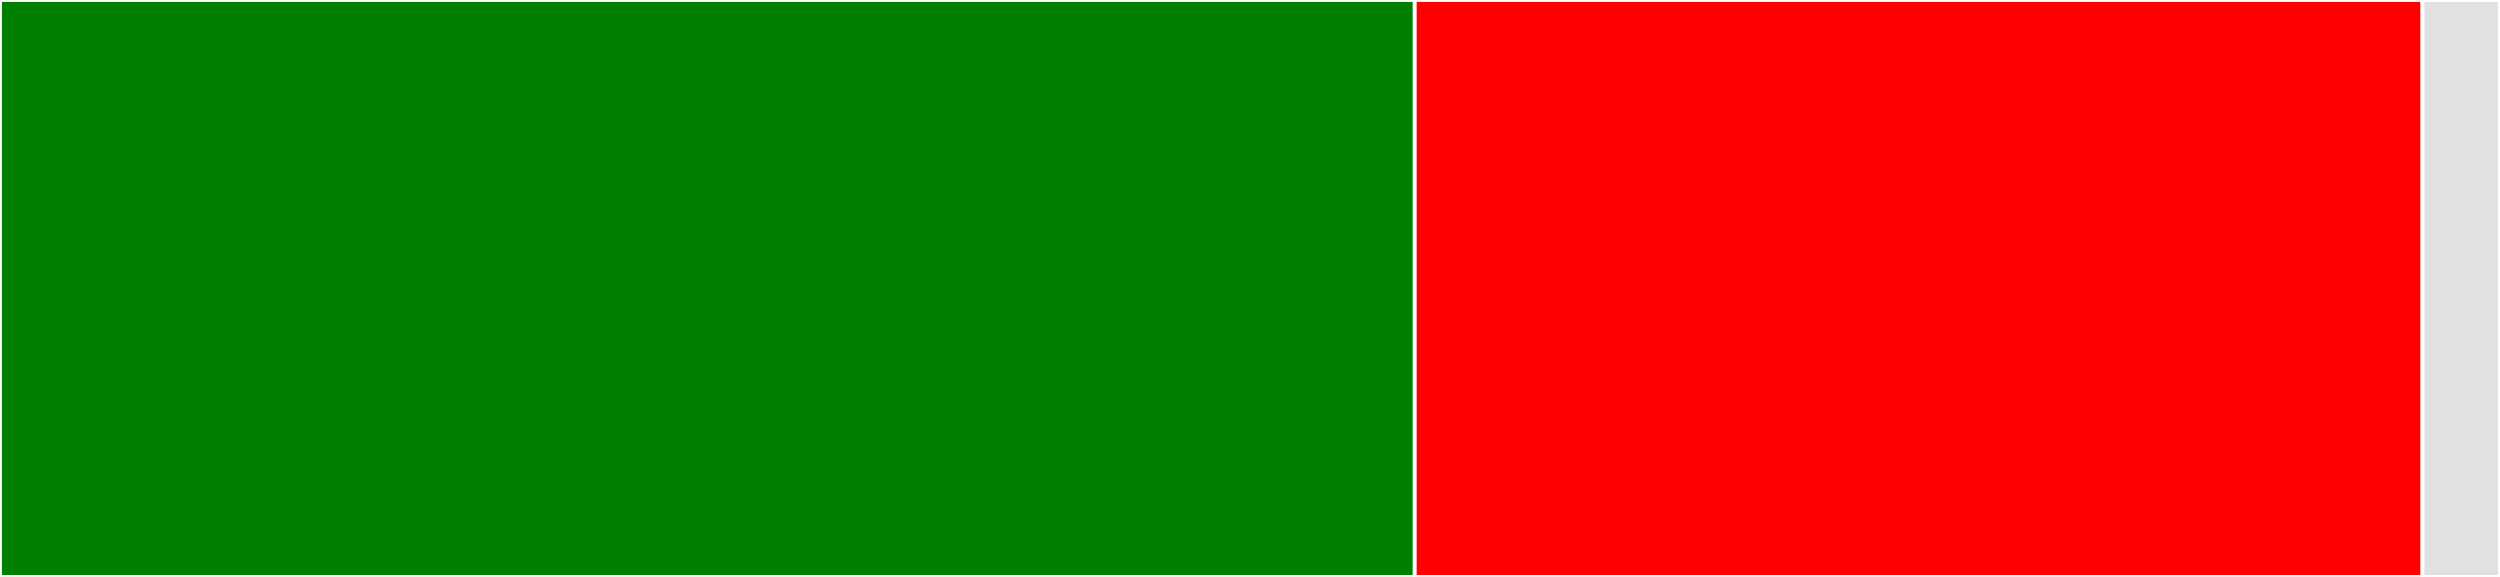 <svg baseProfile="full" width="650" height="150" viewBox="0 0 650 150" version="1.1"
xmlns="http://www.w3.org/2000/svg" xmlns:ev="http://www.w3.org/2001/xml-events"
xmlns:xlink="http://www.w3.org/1999/xlink">

<rect x="0" y="0" width="650" height="150" fill="#333333" stroke="none"/>

<style>rect.s{mask:url(#mask);}</style>
<defs>
  <pattern id="white" width="4" height="4" patternUnits="userSpaceOnUse" patternTransform="rotate(45)">
    <rect width="2" height="2" transform="translate(0,0)" fill="white"></rect>
  </pattern>
  <mask id="mask">
    <rect x="0" y="0" width="100%" height="100%" fill="url(#white)"></rect>
  </mask>
</defs>

<rect x="0" y="0" width="367.829" height="150.0" fill="green" stroke="white" stroke-width="1" class=" tooltipped" data-content="citations.jl"><title>citations.jl</title></rect>
<rect x="367.829" y="0" width="262.016" height="150.0" fill="red" stroke="white" stroke-width="1" class=" tooltipped" data-content="tool_report.jl"><title>tool_report.jl</title></rect>
<rect x="629.845" y="0" width="20.155" height="150" fill="#e1e1e1" stroke="white" stroke-width="1" class=" tooltipped" data-content="utils.jl"><title>utils.jl</title></rect>
</svg>